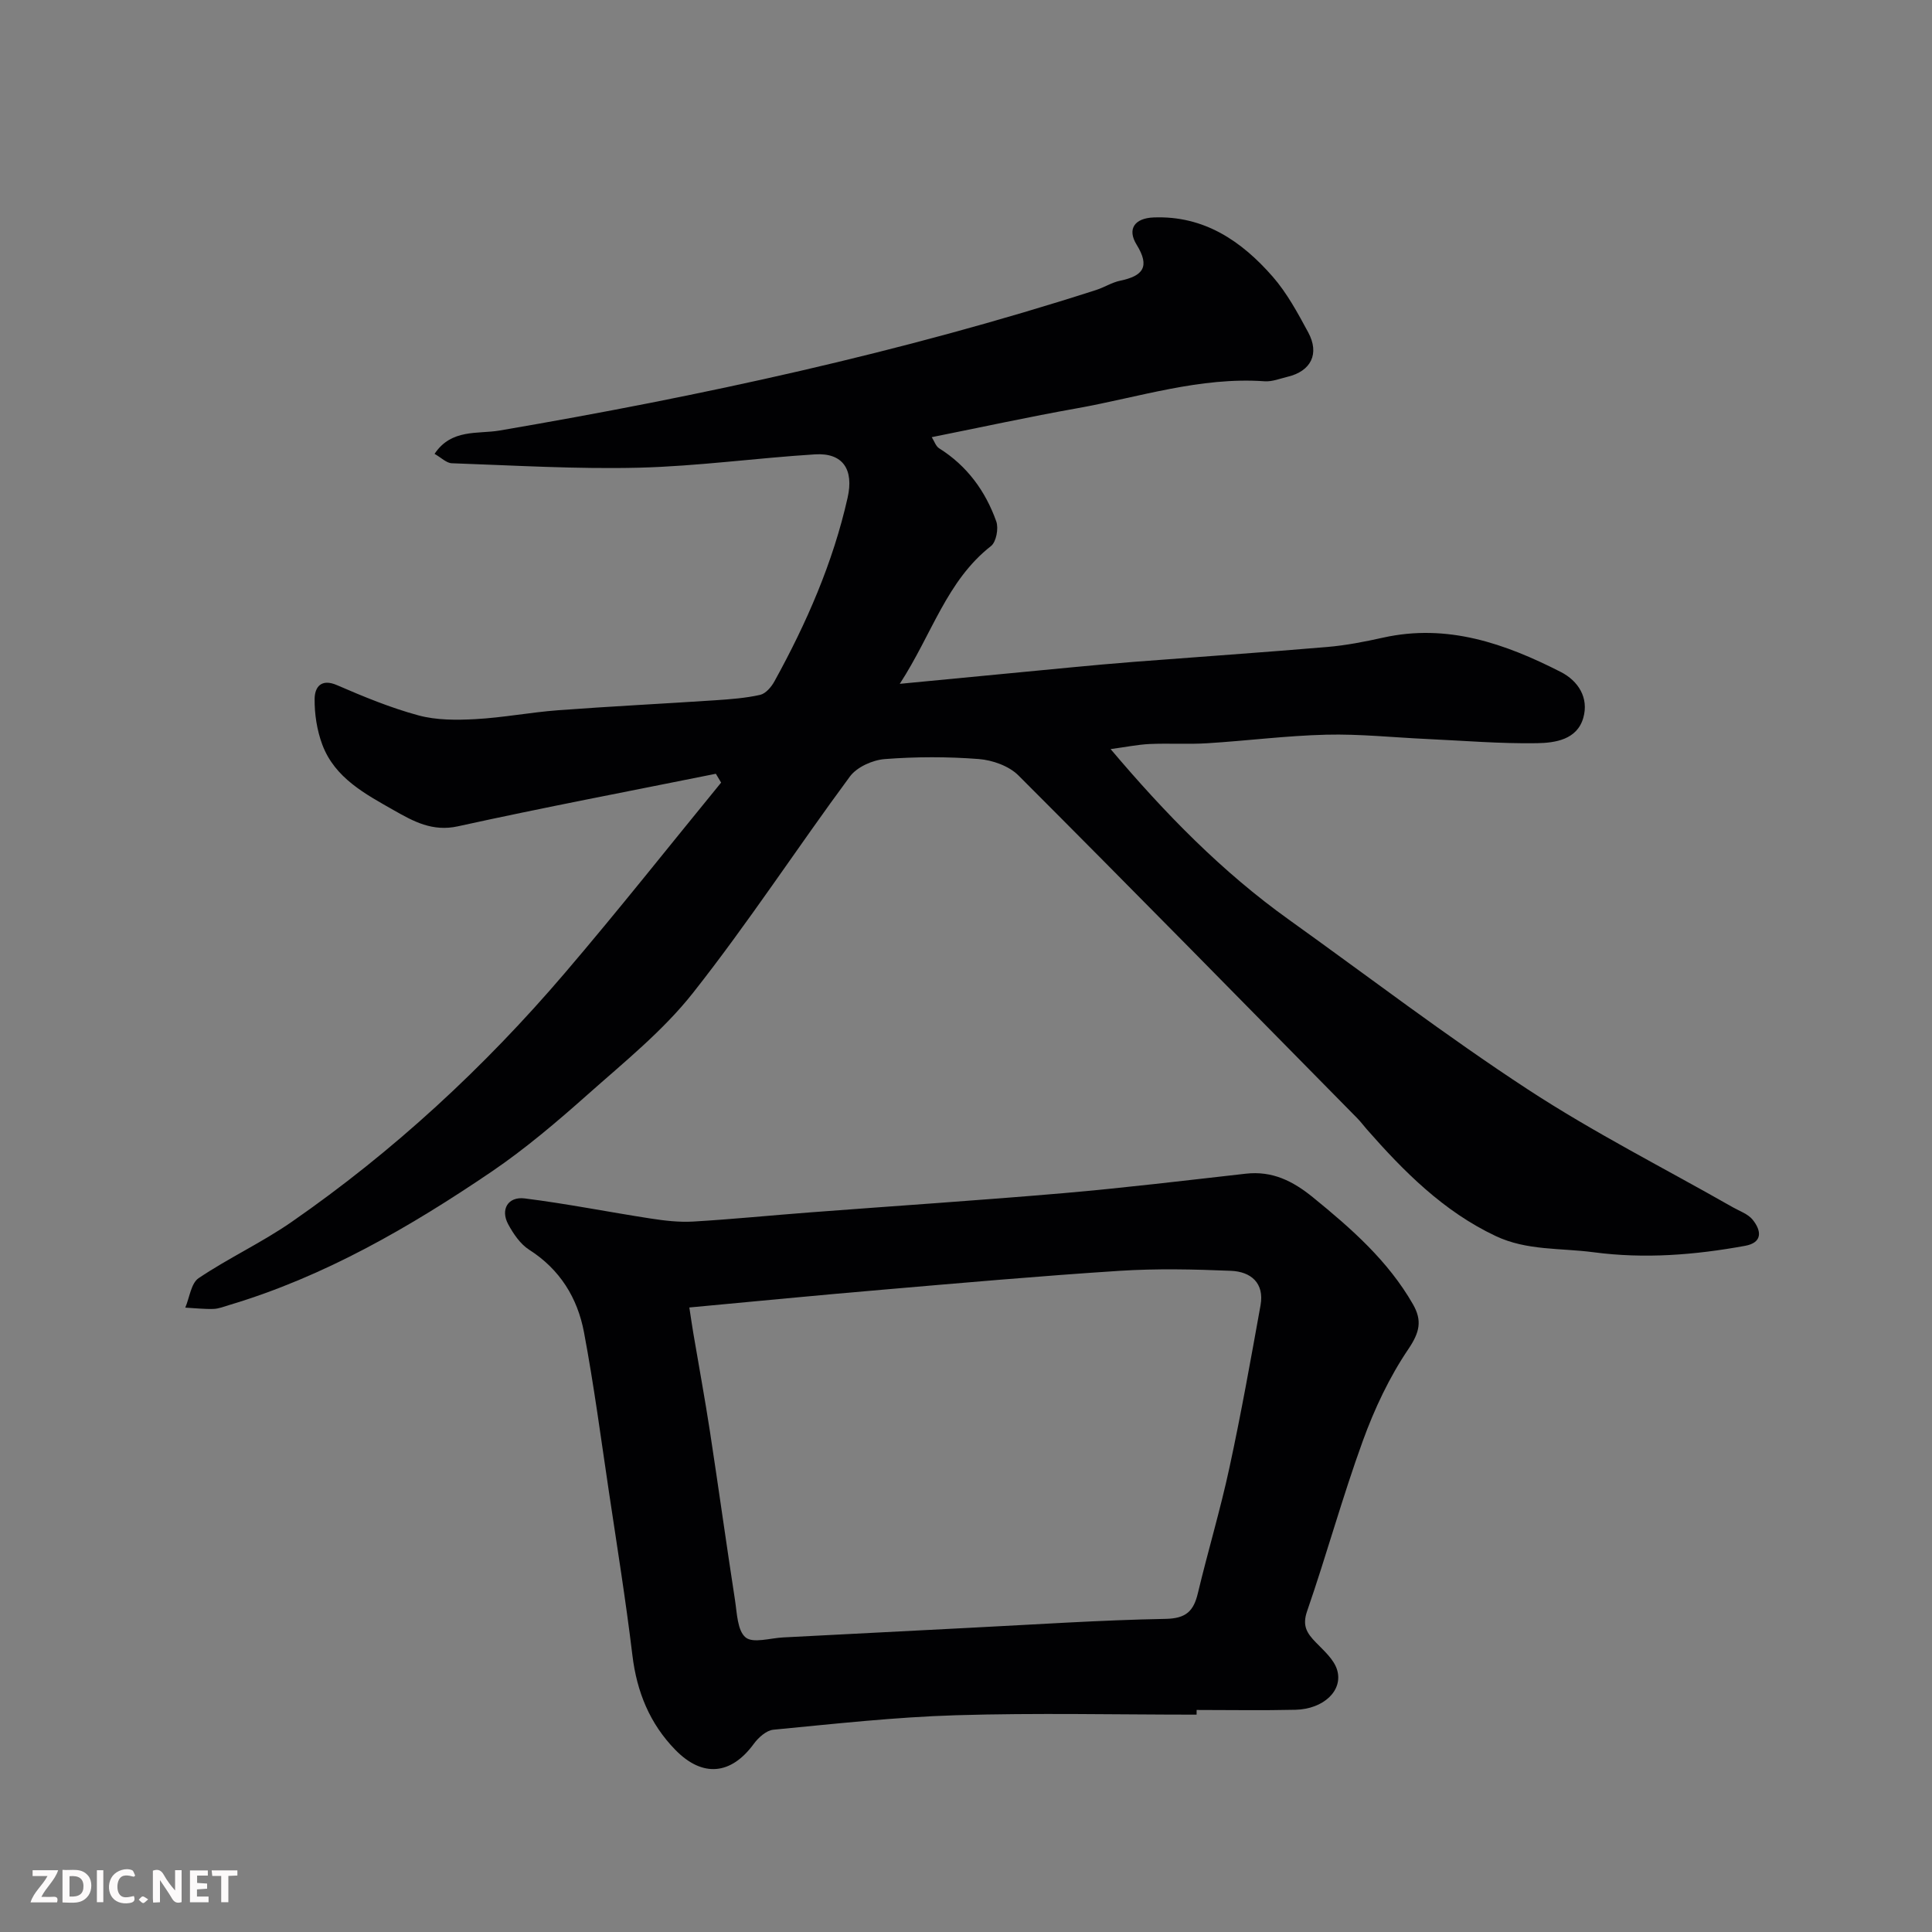 <svg enable-background="new 0 0 400 400" viewBox="0 0 400 400" xmlns="http://www.w3.org/2000/svg"><rect x="0" y="0" width="400" height="400" fill="#808080" stroke="none"/><path d="m229.94 155.09c11.36 13.44 23.09 25.42 36.86 35.28 16.47 11.79 32.59 24.11 49.52 35.18 13.63 8.92 28.26 16.32 42.44 24.4 1.41.8 3.14 1.38 4.1 2.57 1.83 2.26 2.14 4.75-1.58 5.42-10.39 1.89-20.75 2.73-31.39 1.32-6.8-.9-13.78-.3-20.22-3.35-10.79-5.09-18.98-13.32-26.7-22.11-.65-.74-1.24-1.55-1.93-2.25-23.35-23.71-46.66-47.47-70.19-71.01-1.96-1.96-5.37-3.17-8.21-3.39-6.46-.5-13.01-.49-19.47.01-2.52.2-5.75 1.64-7.2 3.6-10.97 14.84-21.07 30.34-32.49 44.8-6.2 7.86-14.25 14.33-21.81 21.05-6.36 5.65-12.9 11.22-19.92 15.99-16.9 11.46-34.52 21.68-54.28 27.59-1.09.32-2.19.78-3.3.81-1.93.06-3.87-.17-5.81-.27.89-2.08 1.19-5.04 2.76-6.1 6.21-4.18 13.1-7.37 19.24-11.63 21.13-14.65 39.89-32 56.57-51.53 11.05-12.93 21.6-26.28 32.37-39.44-.36-.61-.73-1.22-1.09-1.83-17.81 3.59-35.67 6.98-53.41 10.88-5.26 1.16-9.22-1.03-13.18-3.28-5.94-3.38-12.29-6.69-14.89-13.63-1.11-2.97-1.63-6.34-1.59-9.51.03-2.34 1.3-4.26 4.65-2.8 5.49 2.38 11.08 4.69 16.84 6.25 3.73 1.01 7.86.99 11.78.78 5.72-.31 11.4-1.41 17.11-1.84 10.86-.81 21.74-1.35 32.6-2.07 3.11-.21 6.25-.44 9.27-1.12 1.14-.26 2.31-1.63 2.94-2.78 6.64-12.04 12.12-24.55 15.16-38.04 1.31-5.8-.94-9.33-6.75-8.97-12.15.76-24.26 2.45-36.42 2.76-12.91.32-25.85-.47-38.78-.92-1.12-.04-2.2-1.17-3.57-1.94 3.48-5.25 9.01-4.07 13.44-4.83 41.79-7.14 83.13-16.1 123.53-29.1 1.7-.55 3.28-1.57 5-1.93 4.66-.97 6.23-2.85 3.39-7.44-2.02-3.27-.41-5.5 3.52-5.65 10.44-.41 18.21 4.89 24.65 12.26 2.97 3.4 5.18 7.52 7.35 11.53 2.4 4.44.58 8.04-4.28 9.2-1.57.38-3.2 1.04-4.75.93-13.36-.94-25.95 3.29-38.82 5.59-9.94 1.77-19.81 3.92-30.09 5.98.53.84.84 1.87 1.52 2.3 5.79 3.63 9.6 8.86 11.84 15.15.51 1.44-.01 4.24-1.09 5.09-9.19 7.2-12.18 18.19-18.89 28.53 12.75-1.23 24.03-2.32 35.32-3.39 4.42-.42 8.85-.83 13.28-1.17 13.3-1.03 26.61-1.94 39.9-3.07 3.89-.33 7.77-1.09 11.59-1.94 13.29-2.95 25.22 1.23 36.74 7.1 3.65 1.86 5.86 5.36 4.69 9.49-1.28 4.55-5.83 5.21-9.62 5.27-7.59.12-15.2-.52-22.8-.87-6.93-.32-13.88-1.06-20.8-.89-8.21.2-16.4 1.26-24.61 1.77-3.99.25-8-.02-11.99.16-2.47.12-4.96.64-8.05 1.05z" fill="#010103"/><path d="m247.74 355c-16.59 0-33.19-.38-49.76.12-12.64.38-25.26 1.79-37.87 3-1.45.14-3.1 1.63-4.05 2.93-4.69 6.41-10.58 7.01-16.2 1.28-5.33-5.44-8.02-12.05-8.93-19.64-1.37-11.35-3.19-22.65-4.88-33.96-1.64-10.98-3.09-21.99-5.14-32.89-1.34-7.11-4.97-13.03-11.36-17.1-1.83-1.17-3.26-3.29-4.33-5.26-1.65-3.05-.07-5.79 3.41-5.36 8.72 1.09 17.37 2.82 26.07 4.16 2.91.45 5.9.8 8.82.63 8.04-.47 16.06-1.28 24.09-1.89 17.56-1.34 35.13-2.49 52.67-4 12.57-1.09 25.11-2.61 37.65-4.02 5.49-.62 9.74 1.51 13.92 4.91 7.93 6.46 15.53 13.12 20.69 22.13 1.94 3.38 1.39 5.81-.95 9.27-3.94 5.82-7.03 12.39-9.44 19.03-4.22 11.61-7.49 23.56-11.53 35.24-1.05 3.04-.03 4.56 1.81 6.46 1.68 1.73 3.77 3.55 4.41 5.71 1.27 4.28-2.85 8.1-8.61 8.24-6.82.16-13.66.04-20.48.04-.01.3-.01.64-.01.97zm-105.02-84.3c.38 2.5.59 3.93.83 5.36 1.14 6.76 2.39 13.5 3.43 20.28 1.78 11.63 3.39 23.29 5.19 34.92.42 2.71.49 6.34 2.2 7.75 1.54 1.27 5.11.13 7.79 0 12.86-.65 25.73-1.34 38.59-1.99 13.53-.68 27.05-1.6 40.59-1.85 4.25-.08 5.79-1.63 6.67-5.33 2.08-8.7 4.66-17.28 6.54-26.02 2.41-11.13 4.41-22.36 6.43-33.57.83-4.63-2.02-6.97-6.11-7.14-7.67-.32-15.4-.49-23.05 0-16.42 1.06-32.81 2.51-49.2 3.92-13.07 1.11-26.11 2.39-39.9 3.67z" fill="#010103"/><g fill="#fcfafa"><path d="m37.59 393.81c-.92.31-1.52.05-2-.78-.7-1.2-1.52-2.34-2.47-3.78v4.59c-.55.03-.95.05-1.41.07-.03-.37-.06-.64-.06-.91 0-1.91 0-3.81 0-5.7 1.13-.41 1.77-.03 2.29.91.62 1.11 1.38 2.14 2.31 3.19v-4.2h1.35v6.61z"/><path d="m12.94 393.88v-6.75c1.9.19 3.93-.54 5.37 1.29.8 1.01.78 2.88.03 3.97-1.37 1.97-3.4 1.51-5.4 1.49m1.45-1.22c2.04.12 2.92-.58 2.89-2.21-.03-1.51-.98-2.19-2.89-2z"/><path d="m11.81 393.87h-5.49c.68-2.18 2.47-3.48 3.51-5.45h-3.08v-1.21h5.29c-.71 2.13-2.44 3.48-3.47 5.51.86 0 1.63.04 2.39-.01.79-.05 1.14.21.85 1.16"/><path d="m39.33 393.86v-6.61h3.7v1.07h-2.22v1.52c.68.04 1.34.09 2.07.13v1.07c-.72.05-1.38.09-2.1.14v1.48h2.4v1.19h-3.84z"/><path d="m27.71 388.56c-1.15-.3-2.46-.61-3.1.64-.37.73-.41 1.93-.06 2.67.63 1.35 1.99.93 3.17.68.35.94-.01 1.32-.93 1.46-1.62.25-3.05-.27-3.76-1.48-.73-1.24-.6-3.03.31-4.17.88-1.11 2.71-1.7 4-1.16.32.13.44.74.65 1.12-.1.08-.19.16-.28.24"/><path d="m49.15 387.24v1.07c-.59.02-1.17.05-1.87.08v5.44h-1.48v-5.44h-1.85c-.05-.4-.08-.73-.13-1.15z"/><path d="m20.06 387.21h1.33v6.62h-1.33z"/><path d="m30.68 393.25c-.49.38-.8.79-1.05.76-.32-.05-.6-.45-.9-.7.26-.24.51-.64.8-.67.29-.04.62.3 1.15.61"/></g></svg>